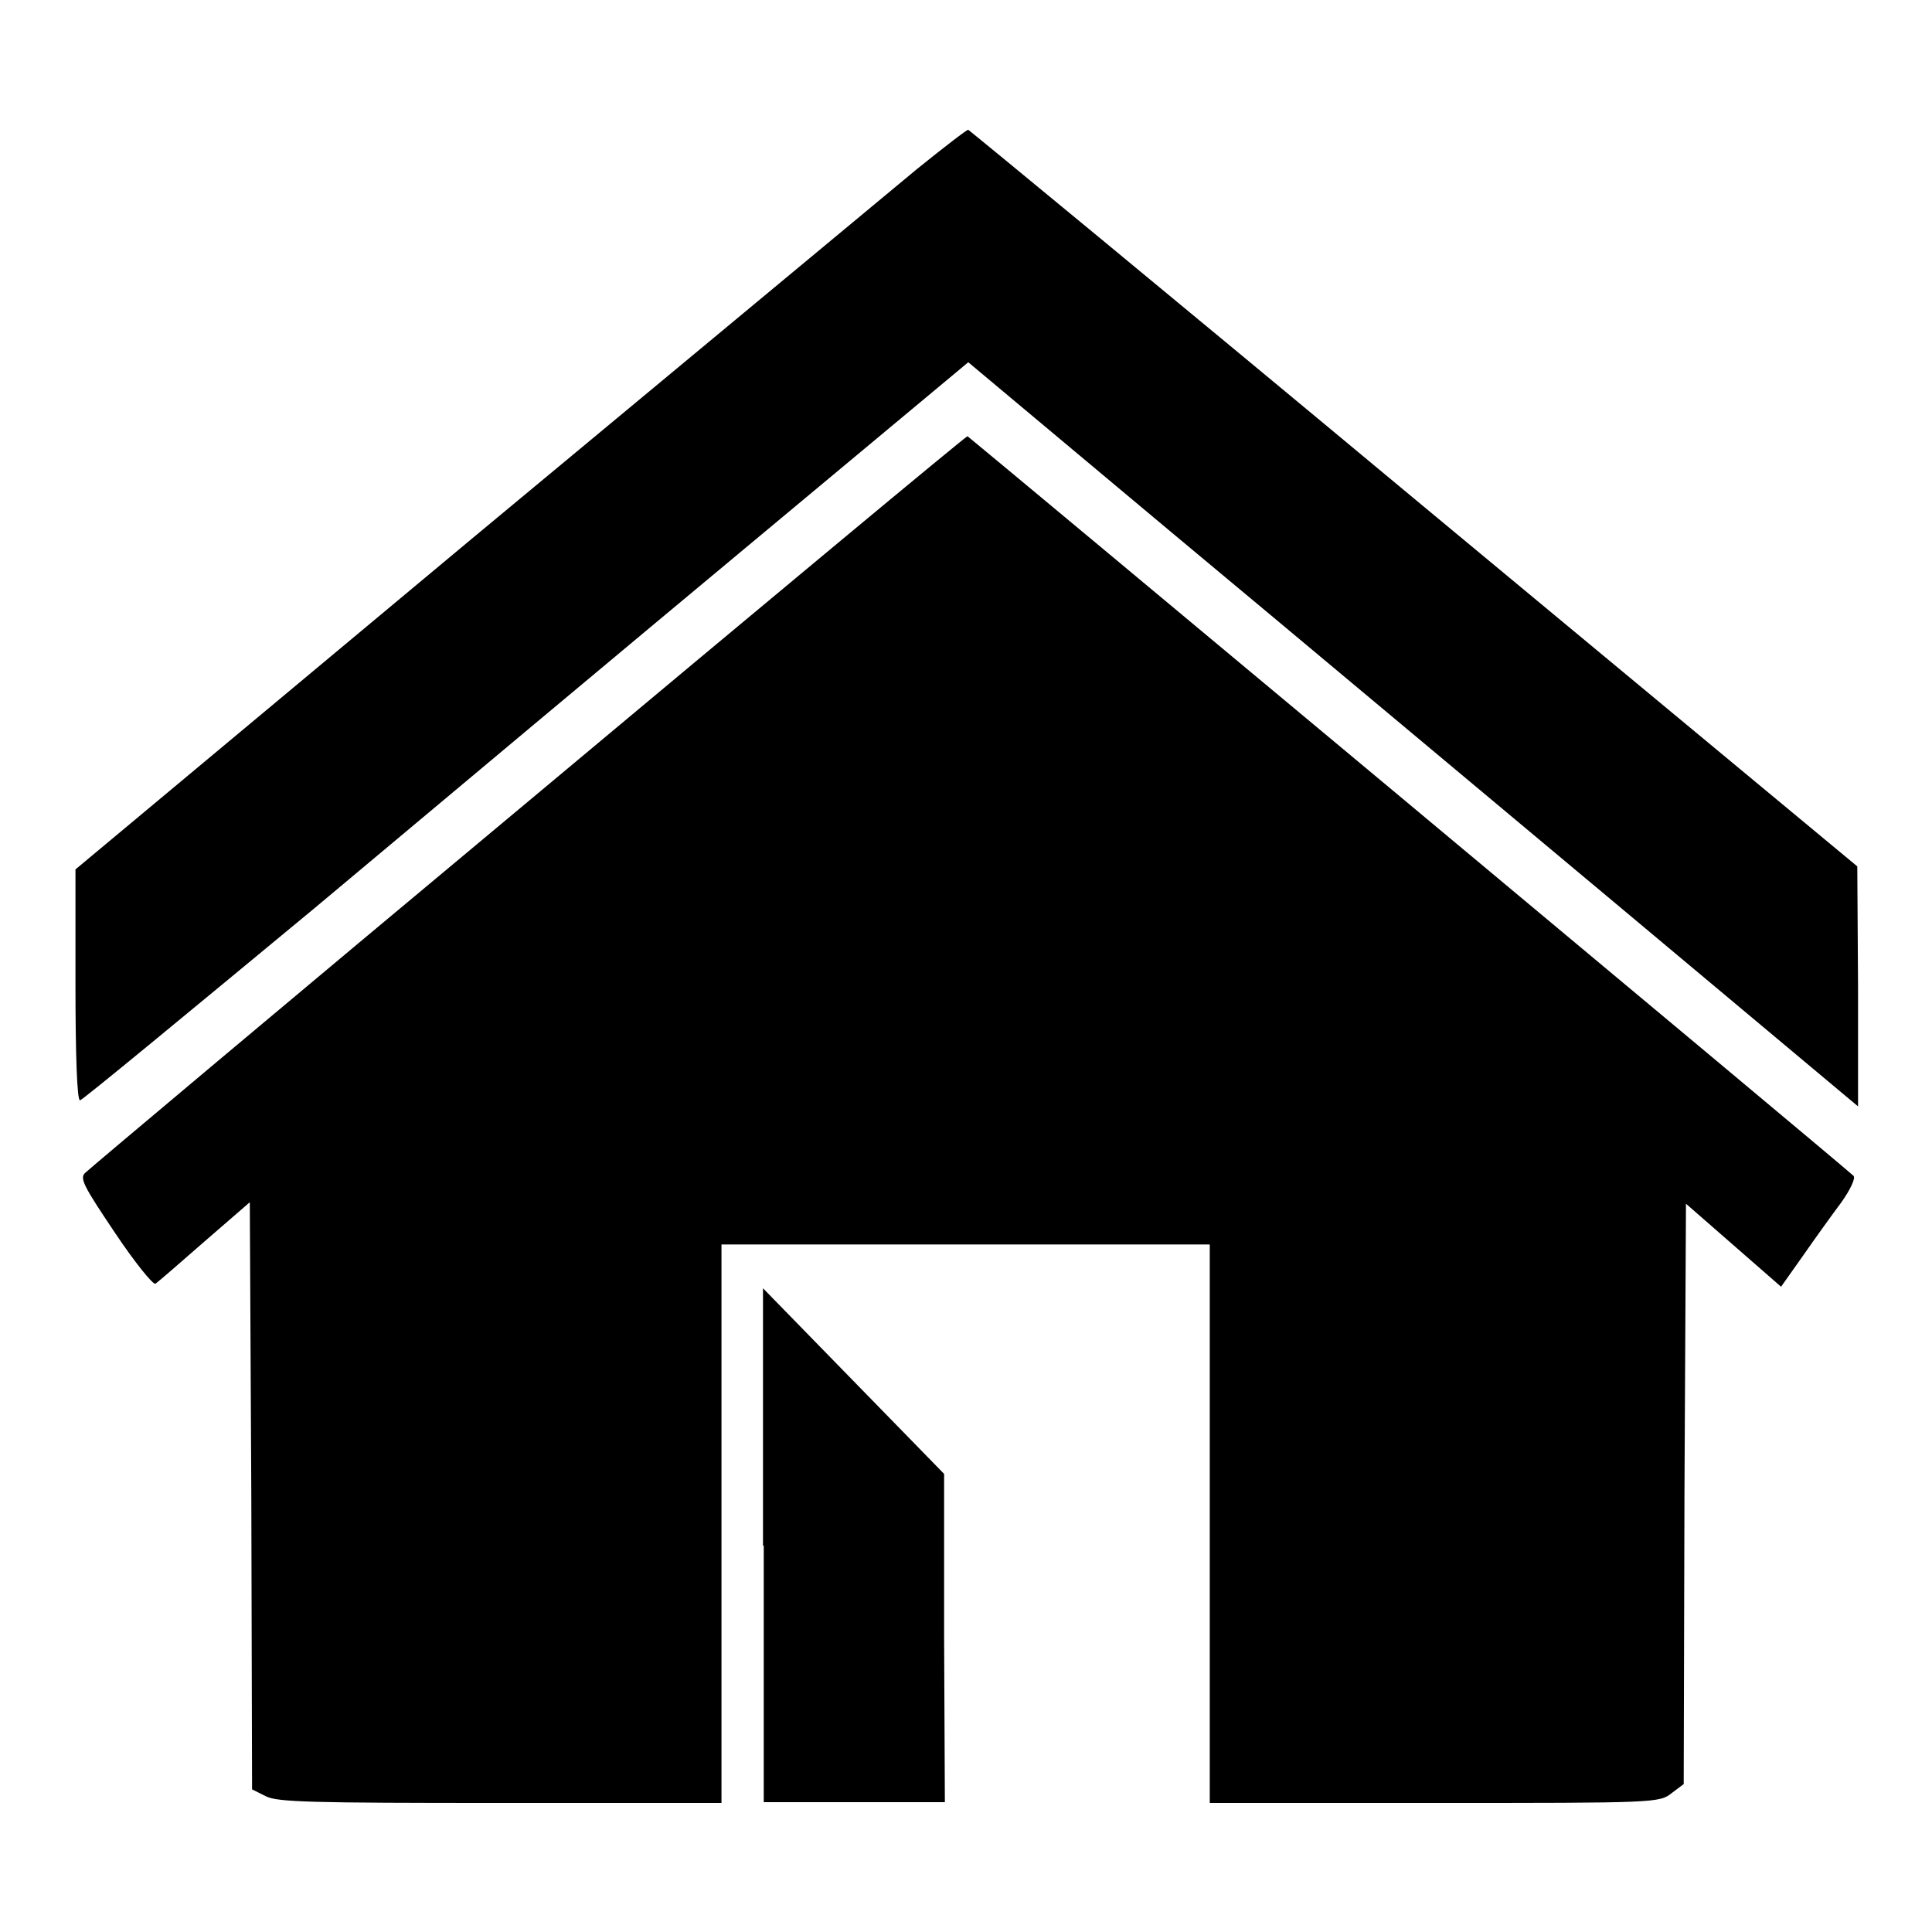 <?xml version="1.0" encoding="utf-8"?>
<!-- Svg Vector Icons : http://www.onlinewebfonts.com/icon -->
<!DOCTYPE svg PUBLIC "-//W3C//DTD SVG 1.1//EN" "http://www.w3.org/Graphics/SVG/1.1/DTD/svg11.dtd">
<svg version="1.1" xmlns="http://www.w3.org/2000/svg" xmlns:xlink="http://www.w3.org/1999/xlink" x="0px" y="0px" viewBox="0 0 256 256" enable-background="new 0 0 256 256" xml:space="preserve">
<g><g><g><path fill="#000000" d="M121.5,22.4c-3.6,3-30.1,25-59,49L10,115.2v15.3c0,9,0.2,15.3,0.6,15.3c0.3,0,14.2-11.5,31-25.4c16.7-14,43-36,58.5-48.9l28.2-23.5l27,22.6c14.9,12.4,41.4,34.6,59,49.3l31.9,26.7v-15.9l-0.1-15.9L187.3,66c-32.2-26.8-58.8-48.7-59-48.8C128.2,17.1,125.1,19.5,121.5,22.4z"/><path fill="#000000" d="M70.1,106.1c-31.9,26.6-58.3,48.8-58.8,49.3c-0.8,0.7-0.2,1.8,3.9,7.9c2.6,3.9,5.1,7,5.4,6.8c0.3-0.2,3.2-2.7,6.5-5.6l6-5.2l0.2,38.9l0.1,38.9l1.8,0.9c1.5,0.8,6,0.9,31.1,0.9h29.3v-37v-37H128h32.3v37v37h29.8c29.1,0,29.8,0,31.4-1.3l1.6-1.2l0.1-38.5l0.2-38.4l6.3,5.5l6.3,5.5l2.9-4.1c1.6-2.3,3.9-5.5,5.1-7.1c1.2-1.7,1.9-3.2,1.6-3.5c-2.3-2.1-117.3-98-117.4-98C128.1,57.7,101.9,79.5,70.1,106.1z"/><path fill="#000000" d="M101.2,204.8v34h12h12l-0.1-21.8v-21.7l-12-12.3l-12-12.3V204.8z"/></g></g></g>
</svg>